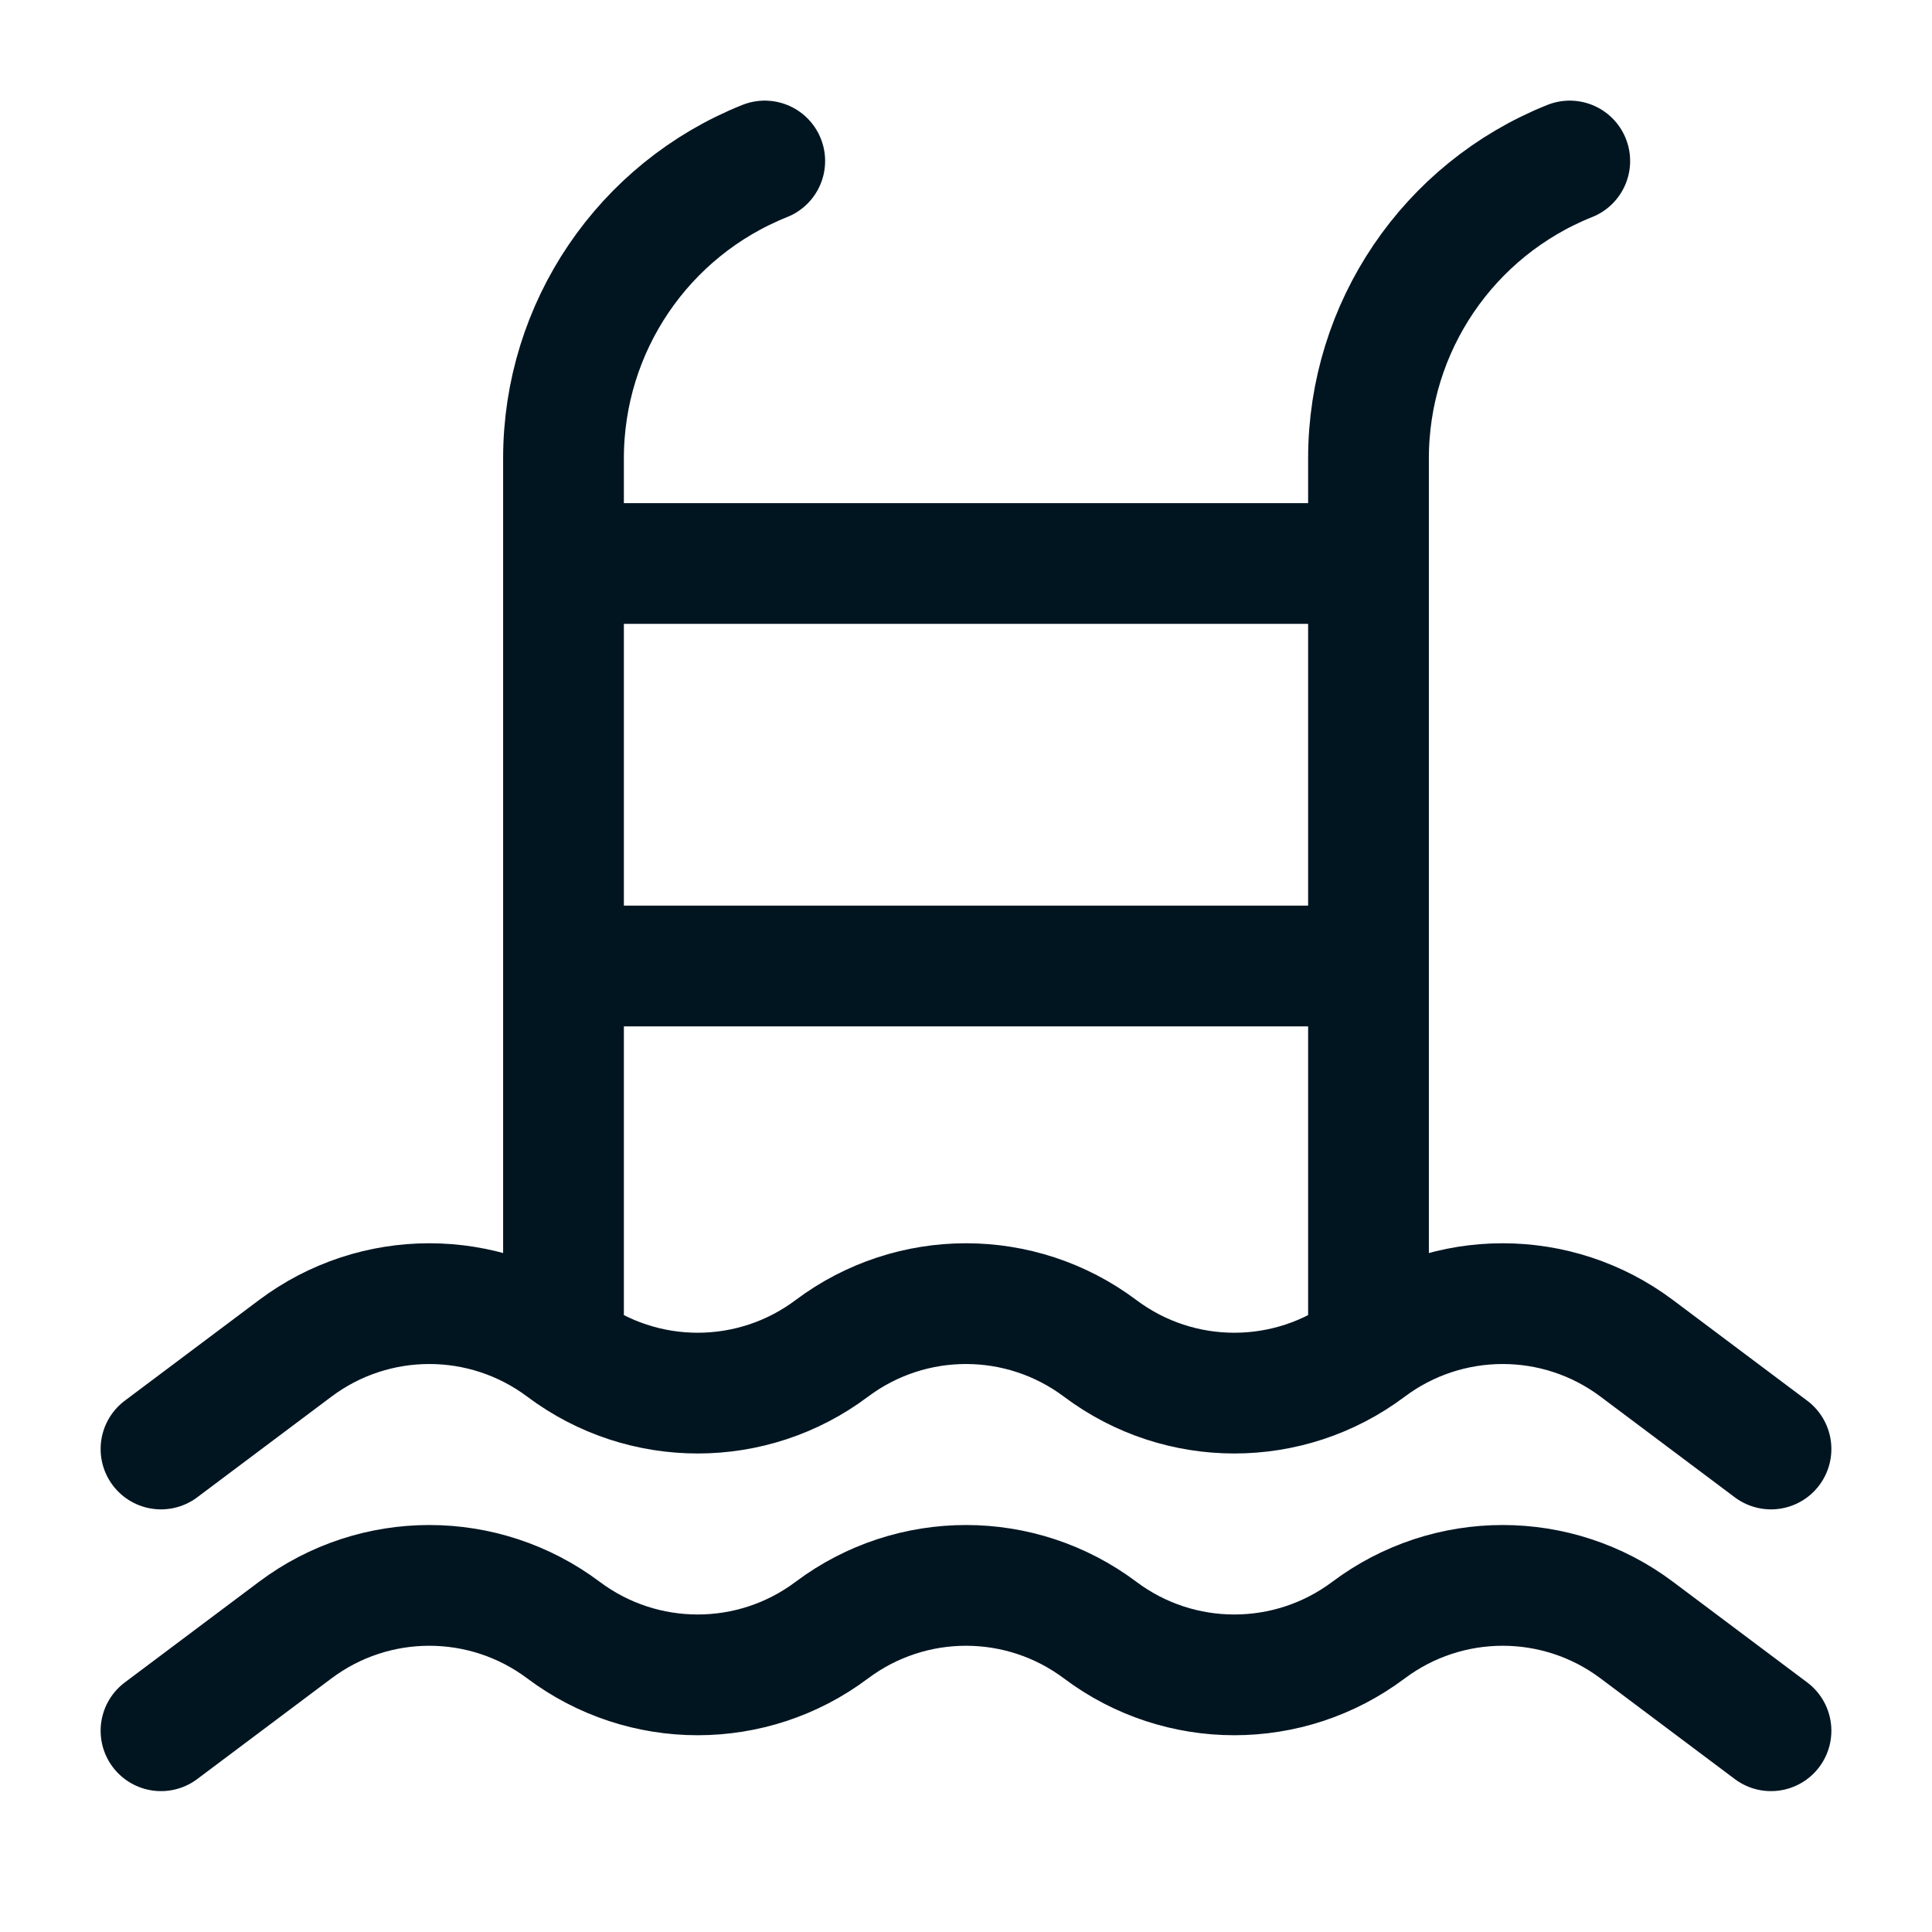 <?xml version="1.0" encoding="UTF-8"?>
<svg xmlns="http://www.w3.org/2000/svg" width="24" height="24" viewBox="0 0 24 24" fill="none">
  <g id="swimming_ring">
    <path id="Vector" d="M2 18L3.667 16.75C4.654 16.009 6.012 16.009 7 16.75C7.988 17.491 9.346 17.491 10.333 16.75C11.321 16.009 12.679 16.009 13.667 16.75C14.654 17.491 16.012 17.491 17 16.75C17.988 16.009 19.346 16.009 20.333 16.75L22 18M2 21.5L3.667 20.25C4.654 19.509 6.012 19.509 7 20.25C7.988 20.991 9.346 20.991 10.333 20.25C11.321 19.509 12.679 19.509 13.667 20.25C14.654 20.991 16.012 20.991 17 20.25C17.988 19.509 19.346 19.509 20.333 20.25L22 21.5M7 16.5V5.693C7 4.066 7.99 2.604 9.5 2M17 16.5V5.693C17 4.066 17.99 2.604 19.5 2M7 7H17M7 12H17" stroke="#011521" stroke-width="1.5" stroke-linecap="round" stroke-linejoin="round"></path>
  </g>
</svg>

